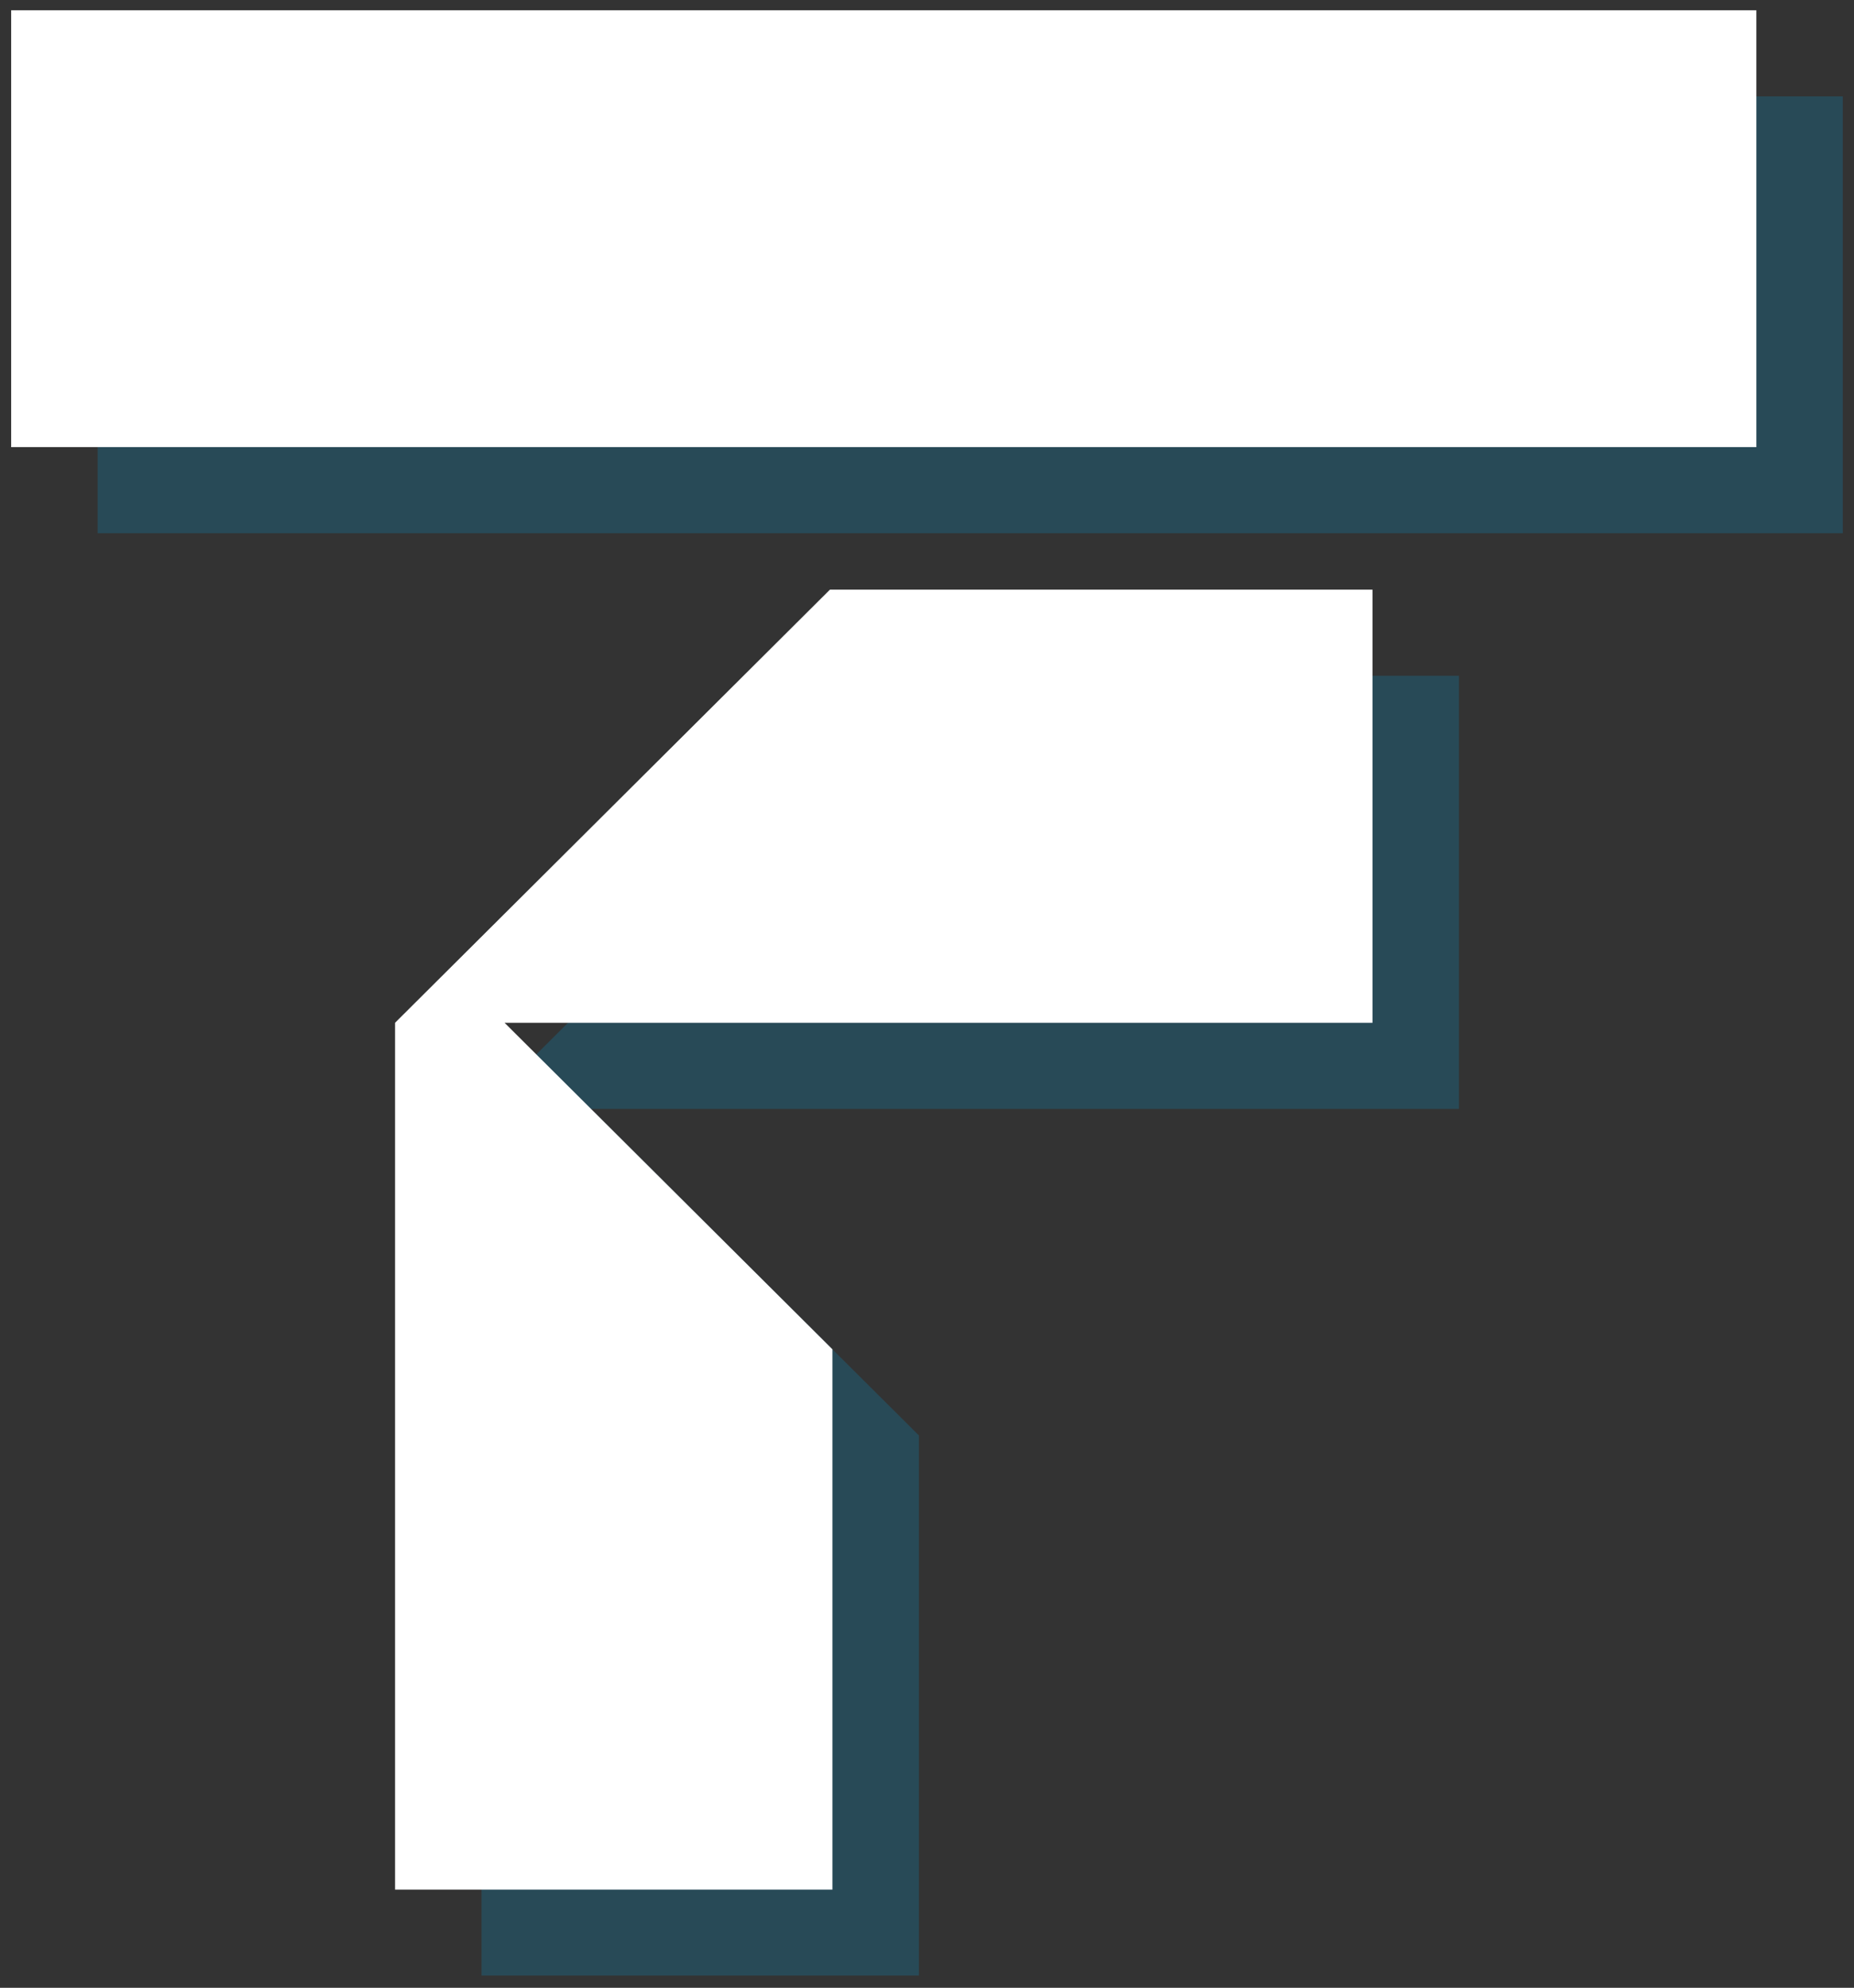 <?xml version="1.0" encoding="UTF-8"?>
<svg xmlns="http://www.w3.org/2000/svg" width="83" height="89" viewBox="0 0 83 89" fill="none">
  <rect x="0" y="0" width="83" height="89" fill="#333333" stroke="none"/>
  <g clip-path="url(#clip0_38_1785)">
    <g style="mix-blend-mode:multiply" opacity="0.3">
      <path d="M82.499 4.317H4.371V23.876H82.499V4.317Z" fill="#0E7EAA"></path>
      <path d="M21.557 88.461V49.649L41.026 30.257H65.314V49.649H26.459L41.138 64.269V88.461H21.557Z" fill="#0E7EAA"></path>
    </g>
    <path d="M78.628 0.461H0.5V20.02H78.628V0.461Z" fill="white"></path>
    <path d="M17.686 84.605V45.793L37.155 26.4H61.443V45.793H22.588L37.266 60.413V84.605H17.686Z" fill="white"></path>
  </g>
  <defs>
    <clipPath id="clip0_38_1785">
      <rect width="82" height="88" fill="white" transform="translate(0.5 0.461)"></rect>
    </clipPath>
  </defs>
</svg>
